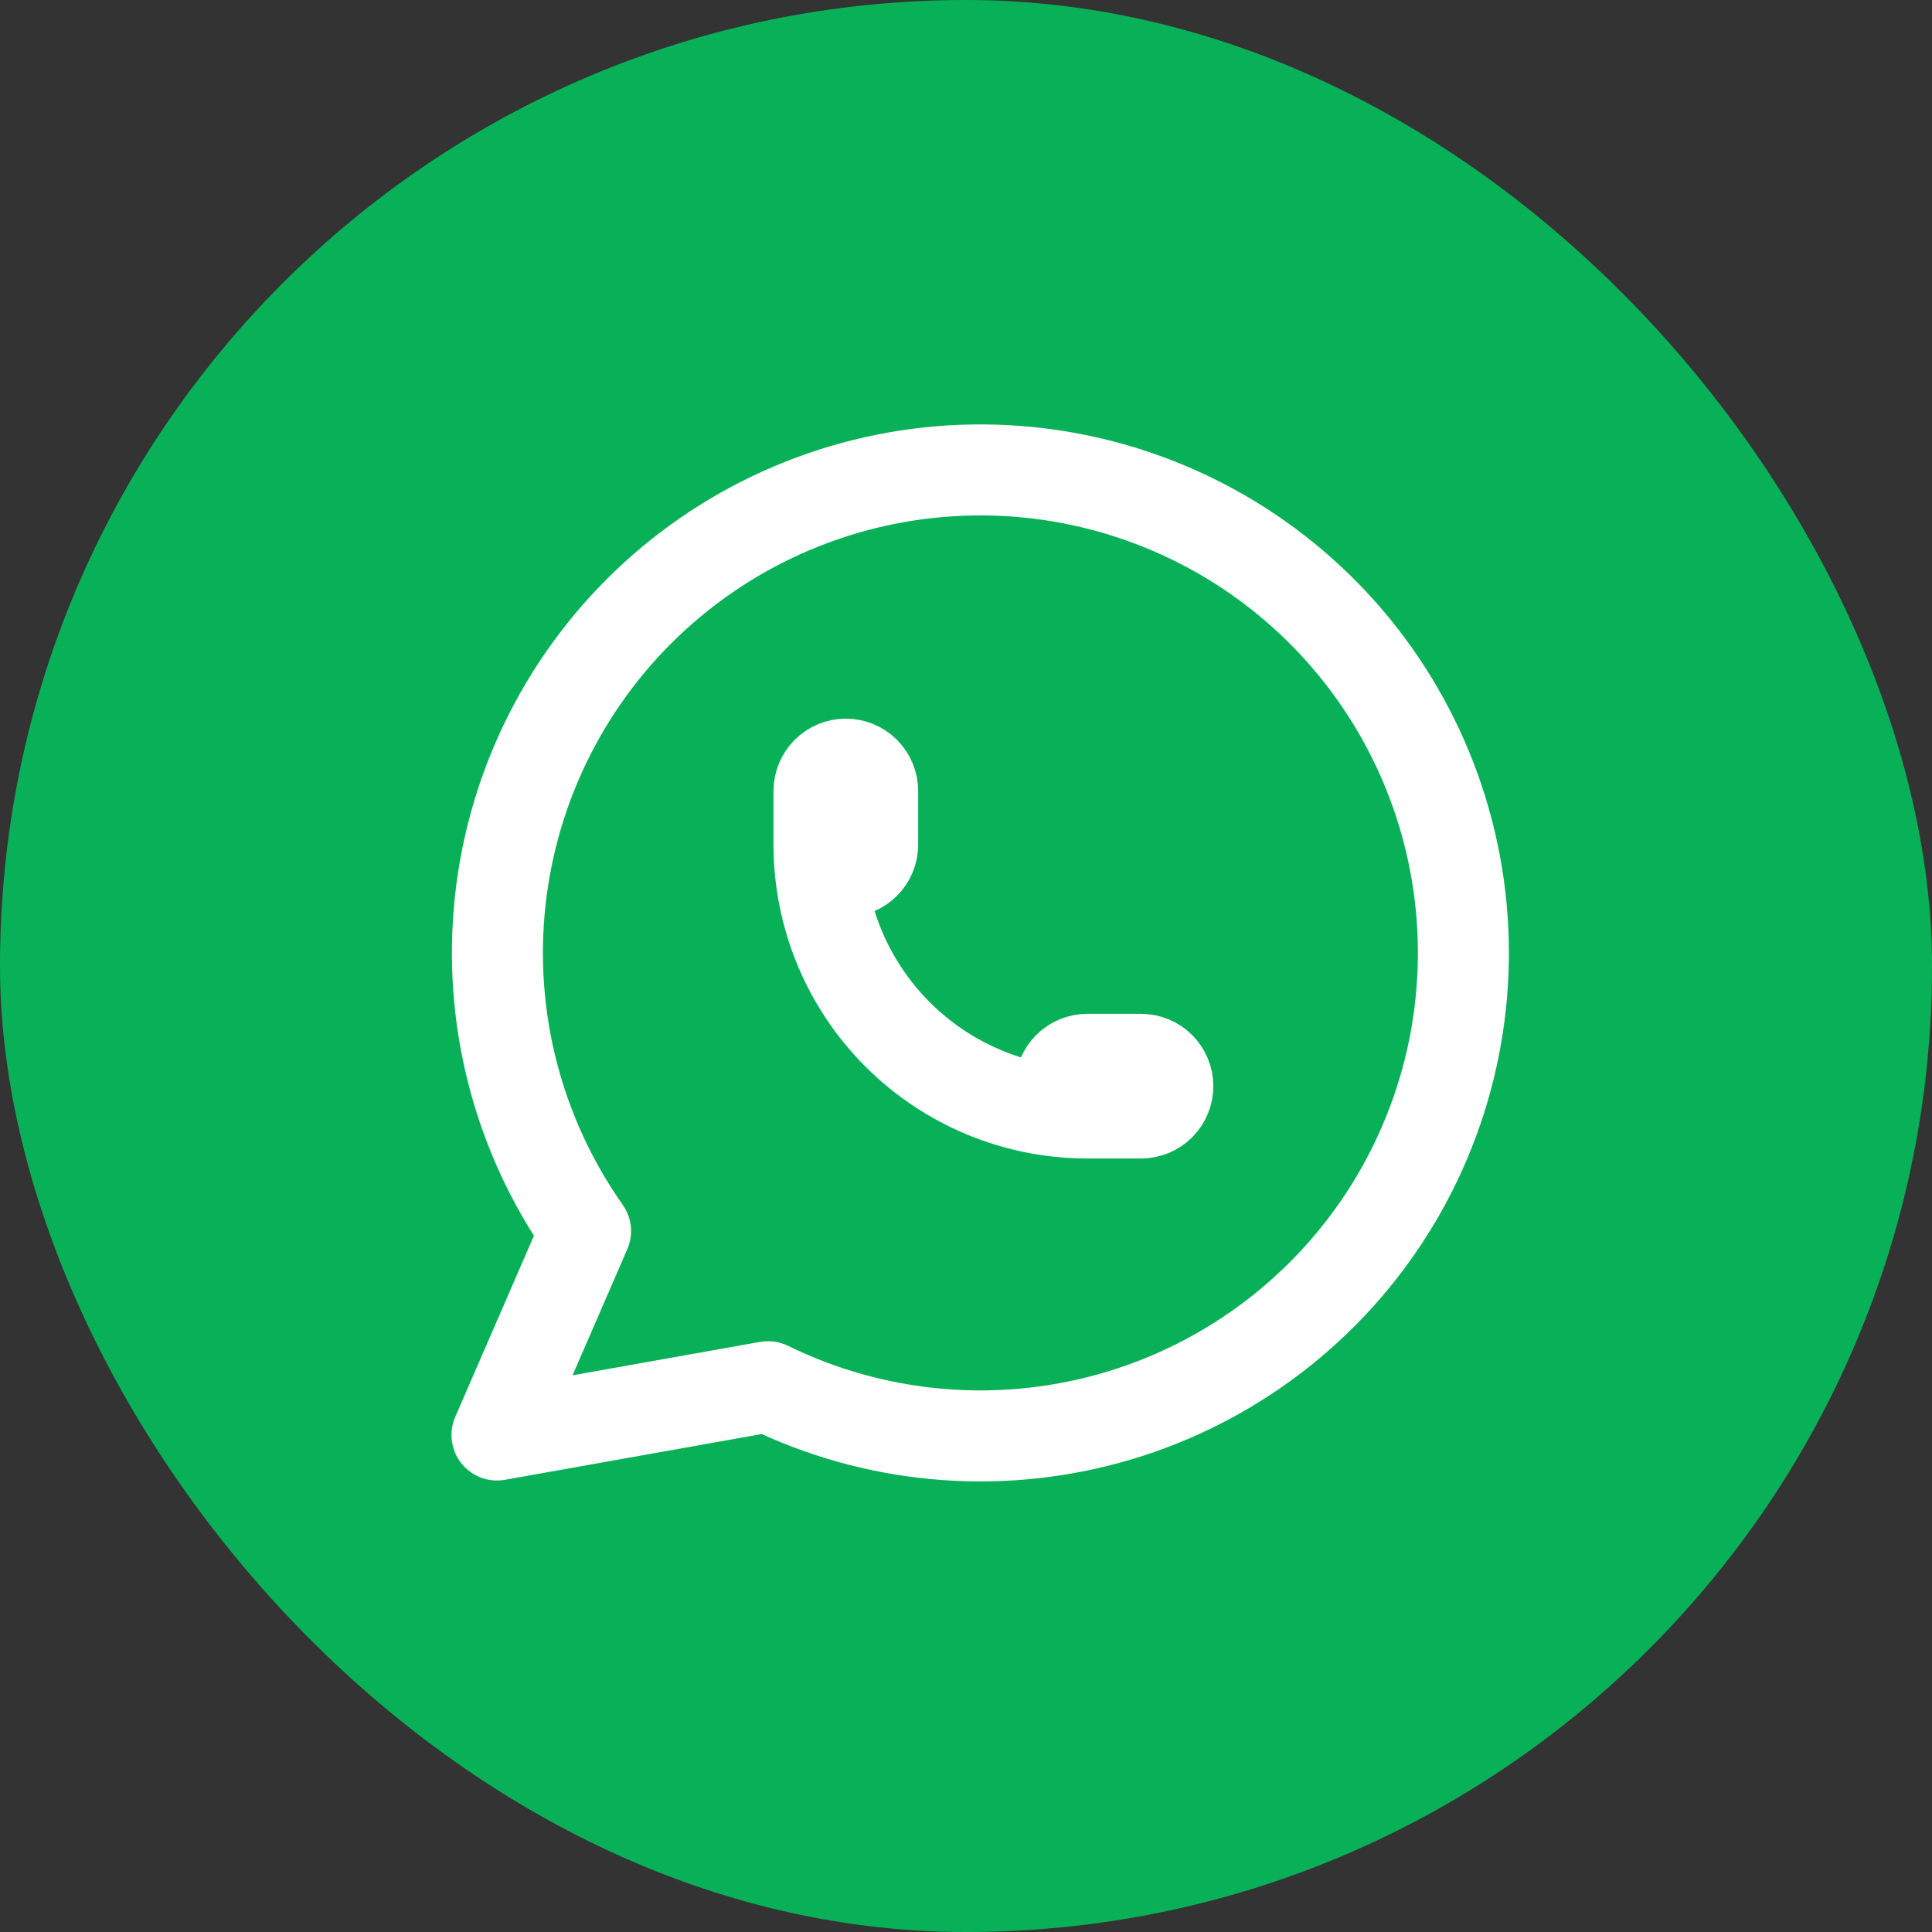 <svg width="69" height="69" viewBox="0 0 69 69" fill="none" xmlns="http://www.w3.org/2000/svg">
<rect x="0" y="0" width="69" height="69" fill="#333333" stroke="none"/>
<rect width="69" height="69" rx="34.5" fill="#08B158"/>
<g clip-path="url(#clip0_1258_9684)">
<path d="M17.75 51.25L20.913 43.967C18.493 40.532 17.41 36.333 17.867 32.157C18.324 27.98 20.289 24.114 23.394 21.284C26.499 18.454 30.53 16.854 34.73 16.785C38.931 16.716 43.013 18.182 46.209 20.908C49.405 23.635 51.497 27.434 52.091 31.593C52.685 35.752 51.742 39.985 49.437 43.497C47.132 47.009 43.624 49.56 39.572 50.67C35.52 51.78 31.202 51.373 27.429 49.525L17.75 51.25" stroke="white" stroke-width="3.25" stroke-linecap="round" stroke-linejoin="round"/>
<path d="M29.25 30.166C29.25 30.421 29.351 30.664 29.531 30.844C29.71 31.024 29.954 31.125 30.208 31.125C30.462 31.125 30.706 31.024 30.886 30.844C31.066 30.664 31.167 30.421 31.167 30.166V28.25C31.167 27.996 31.066 27.752 30.886 27.572C30.706 27.392 30.462 27.291 30.208 27.291C29.954 27.291 29.71 27.392 29.531 27.572C29.351 27.752 29.25 27.996 29.25 28.25V30.166ZM29.25 30.166C29.25 32.708 30.26 35.146 32.057 36.943C33.854 38.74 36.292 39.75 38.833 39.75H40.75C41.004 39.75 41.248 39.649 41.428 39.469C41.607 39.289 41.708 39.046 41.708 38.791C41.708 38.537 41.607 38.294 41.428 38.114C41.248 37.934 41.004 37.833 40.75 37.833H38.833C38.579 37.833 38.335 37.934 38.156 38.114C37.976 38.294 37.875 38.537 37.875 38.791C37.875 39.046 37.976 39.289 38.156 39.469C38.335 39.649 38.579 39.75 38.833 39.75" stroke="white" stroke-width="3.25" stroke-linecap="round" stroke-linejoin="round"/>
</g>
<defs>
<clipPath id="clip0_1258_9684">
<rect width="46" height="46" fill="white" transform="translate(12 11)"/>
</clipPath>
</defs>
</svg>
